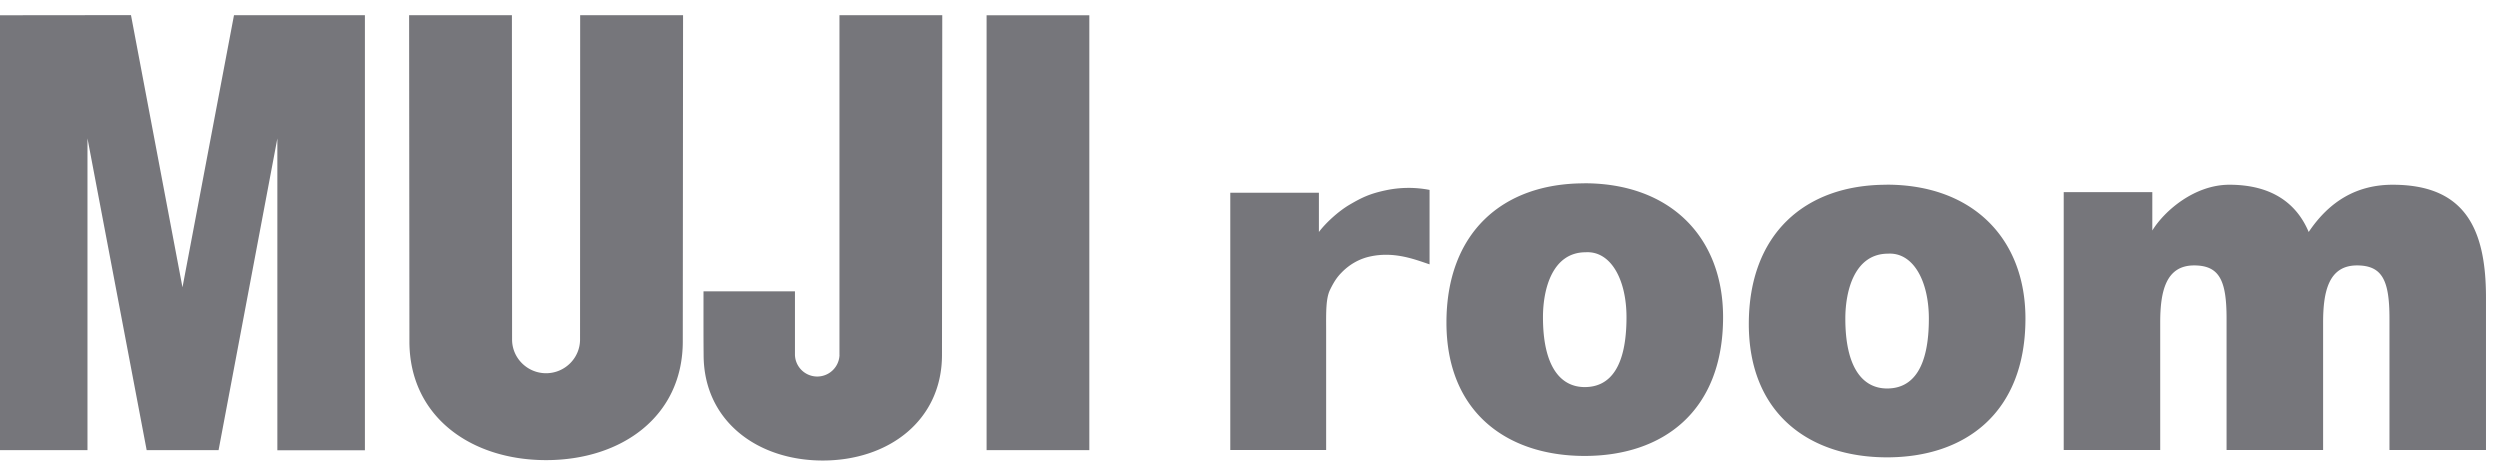 <svg xmlns="http://www.w3.org/2000/svg" width="107" height="20" fill="none"><path fill="#76767b" d="M7.809 12.291 5.606.647 0 .653v18.612h3.744V5.922l2.533 13.343h3.078l2.516-13.34V19.27h3.747V.65h-5.603L7.812 12.288zm17.017 2.24c0 .799-.657 1.443-1.454 1.443s-1.455-.644-1.455-1.443L21.91.65h-4.4l.013 13.96c0 3.213 2.625 5.083 5.85 5.083s5.85-1.864 5.85-5.08L29.235.65h-4.404zm21.797 4.736V.653h-4.397v18.614zm-10.692-4.075a.954.954 0 0 1-1.907 0V12.47H30.11c0 .988-.003 2.019.005 2.72 0 2.81 2.284 4.52 5.098 4.52s5.104-1.71 5.104-4.52L40.329.65h-4.4v14.542zm25.254-7.064a4.7 4.7 0 0 0-1.876.017c-.686.146-1.021.309-1.546.615-.49.29-1.021.78-1.314 1.169V8.25h-3.793v11.01h4.103v-5.145c-.003-.762-.012-1.34.163-1.704.221-.459.376-.622.52-.768.315-.32.731-.564 1.193-.664 1.044-.23 1.93.129 2.55.335zm41.222-.221c-1.529 0-2.703.696-3.595 2.022-.496-1.18-1.529-2.022-3.396-2.022-1.492 0-2.78 1.117-3.297 1.959V8.222h-3.792v11.037h4.13v-5.456c0-1.326.239-2.443 1.45-2.443 1.092 0 1.39.653 1.39 2.274v5.625h4.132v-5.456c0-1.326.238-2.443 1.449-2.443 1.093 0 1.391.653 1.391 2.274v5.625h4.131v-6.53c0-3.012-.955-4.822-3.993-4.822m-21.66 0c-3.517 0-5.898 2.128-5.898 5.96s2.582 5.707 5.918 5.707 5.922-1.896 5.922-5.94c0-3.43-2.264-5.73-5.939-5.73zm.02 8.72c-1.052 0-1.787-.905-1.787-2.99 0-1.243.42-2.78 1.828-2.78 1.073-.063 1.747 1.16 1.747 2.78 0 2.088-.674 2.99-1.788 2.99m-12.961-8.78c-3.517 0-5.898 2.128-5.898 5.96 0 3.83 2.582 5.707 5.918 5.707s5.922-1.896 5.922-5.94c0-3.43-2.264-5.73-5.939-5.73zm.02 8.72c-1.052 0-1.787-.905-1.787-2.99 0-1.243.42-2.78 1.828-2.78 1.072-.063 1.747 1.16 1.747 2.78 0 2.088-.675 2.99-1.788 2.99"/></svg>